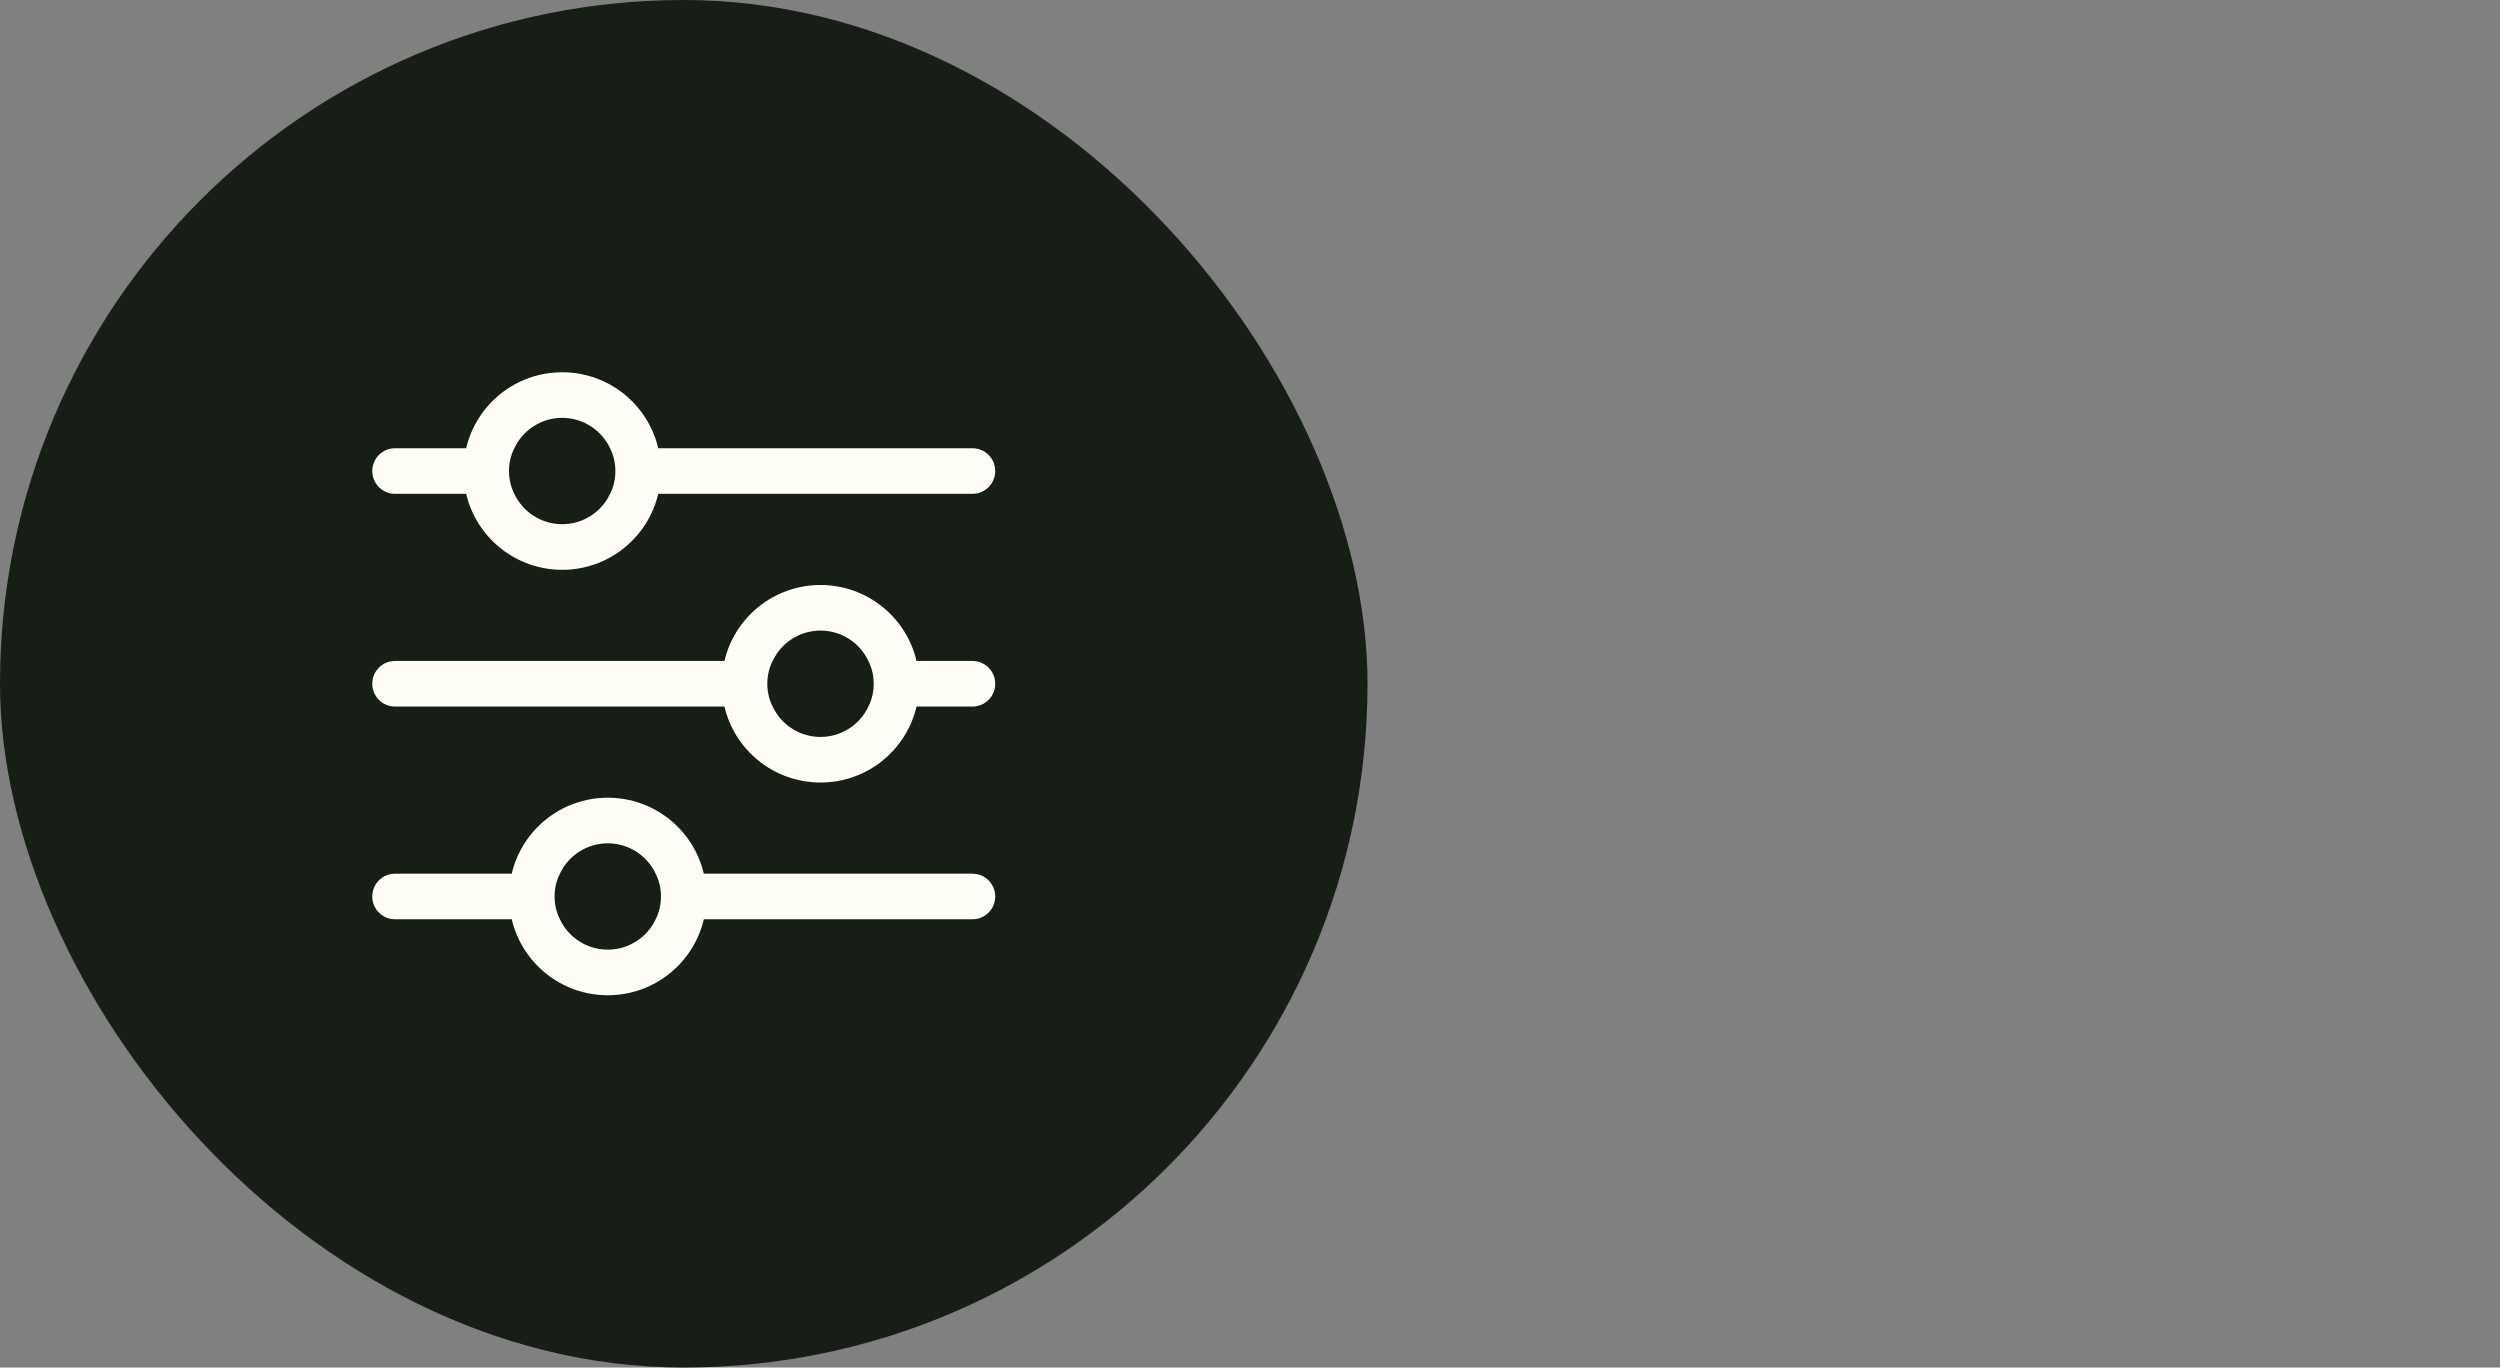 <svg xmlns="http://www.w3.org/2000/svg" fill="none" viewBox="0 0 117 64" height="64" width="117">
<rect x="0" y="0" width="117" height="64" fill="#808080" stroke="none"/>
<rect fill="#171E16" rx="32" height="64" width="64"></rect>
<path fill="#FFFFF6" d="M28.444 44.444C27.456 44.444 26.595 43.861 26.204 43.022C26.041 42.702 25.955 42.34 25.955 41.956C25.955 41.572 26.041 41.209 26.204 40.889C26.595 40.05 27.456 39.467 28.444 39.467C29.433 39.467 30.293 40.05 30.684 40.889C30.848 41.209 30.933 41.572 30.933 41.956C30.933 42.34 30.848 42.702 30.684 43.022C30.293 43.861 29.433 44.444 28.444 44.444ZM45.511 40.889H32.938C32.462 38.848 30.627 37.333 28.444 37.333C26.261 37.333 24.426 38.848 23.95 40.889H18.488C17.898 40.889 17.422 41.365 17.422 41.956C17.422 42.546 17.898 43.022 18.488 43.022H23.95C24.426 45.063 26.261 46.578 28.444 46.578C30.627 46.578 32.462 45.063 32.938 43.022H45.511C46.101 43.022 46.577 42.546 46.577 41.956C46.577 41.365 46.101 40.889 45.511 40.889ZM38.4 34.489C37.411 34.489 36.551 33.906 36.16 33.067C35.996 32.747 35.911 32.384 35.911 32C35.911 31.616 35.996 31.253 36.16 30.933C36.551 30.094 37.411 29.511 38.4 29.511C39.388 29.511 40.248 30.094 40.64 30.933C40.803 31.253 40.889 31.616 40.889 32C40.889 32.384 40.803 32.747 40.64 33.067C40.248 33.906 39.388 34.489 38.4 34.489ZM45.511 30.933H42.894C42.417 28.892 40.583 27.378 38.4 27.378C36.217 27.378 34.382 28.892 33.905 30.933H18.488C17.898 30.933 17.422 31.41 17.422 32C17.422 32.59 17.898 33.067 18.488 33.067H33.905C34.382 35.108 36.217 36.622 38.4 36.622C40.583 36.622 42.417 35.108 42.894 33.067H45.511C46.101 33.067 46.577 32.59 46.577 32C46.577 31.41 46.101 30.933 45.511 30.933ZM26.311 19.555C27.299 19.555 28.16 20.139 28.551 20.978C28.714 21.298 28.8 21.66 28.8 22.044C28.8 22.428 28.714 22.791 28.551 23.111C28.16 23.95 27.299 24.533 26.311 24.533C25.322 24.533 24.462 23.95 24.071 23.111C23.907 22.791 23.822 22.428 23.822 22.044C23.822 21.66 23.907 21.298 24.071 20.978C24.462 20.139 25.322 19.555 26.311 19.555ZM18.488 23.111H21.817C22.293 25.152 24.128 26.667 26.311 26.667C28.494 26.667 30.328 25.152 30.805 23.111H45.511C46.101 23.111 46.577 22.635 46.577 22.044C46.577 21.454 46.101 20.978 45.511 20.978H30.805C30.328 18.937 28.494 17.422 26.311 17.422C24.128 17.422 22.293 18.937 21.817 20.978H18.488C17.898 20.978 17.422 21.454 17.422 22.044C17.422 22.635 17.898 23.111 18.488 23.111Z" clip-rule="evenodd" fill-rule="evenodd"></path>
</svg>
